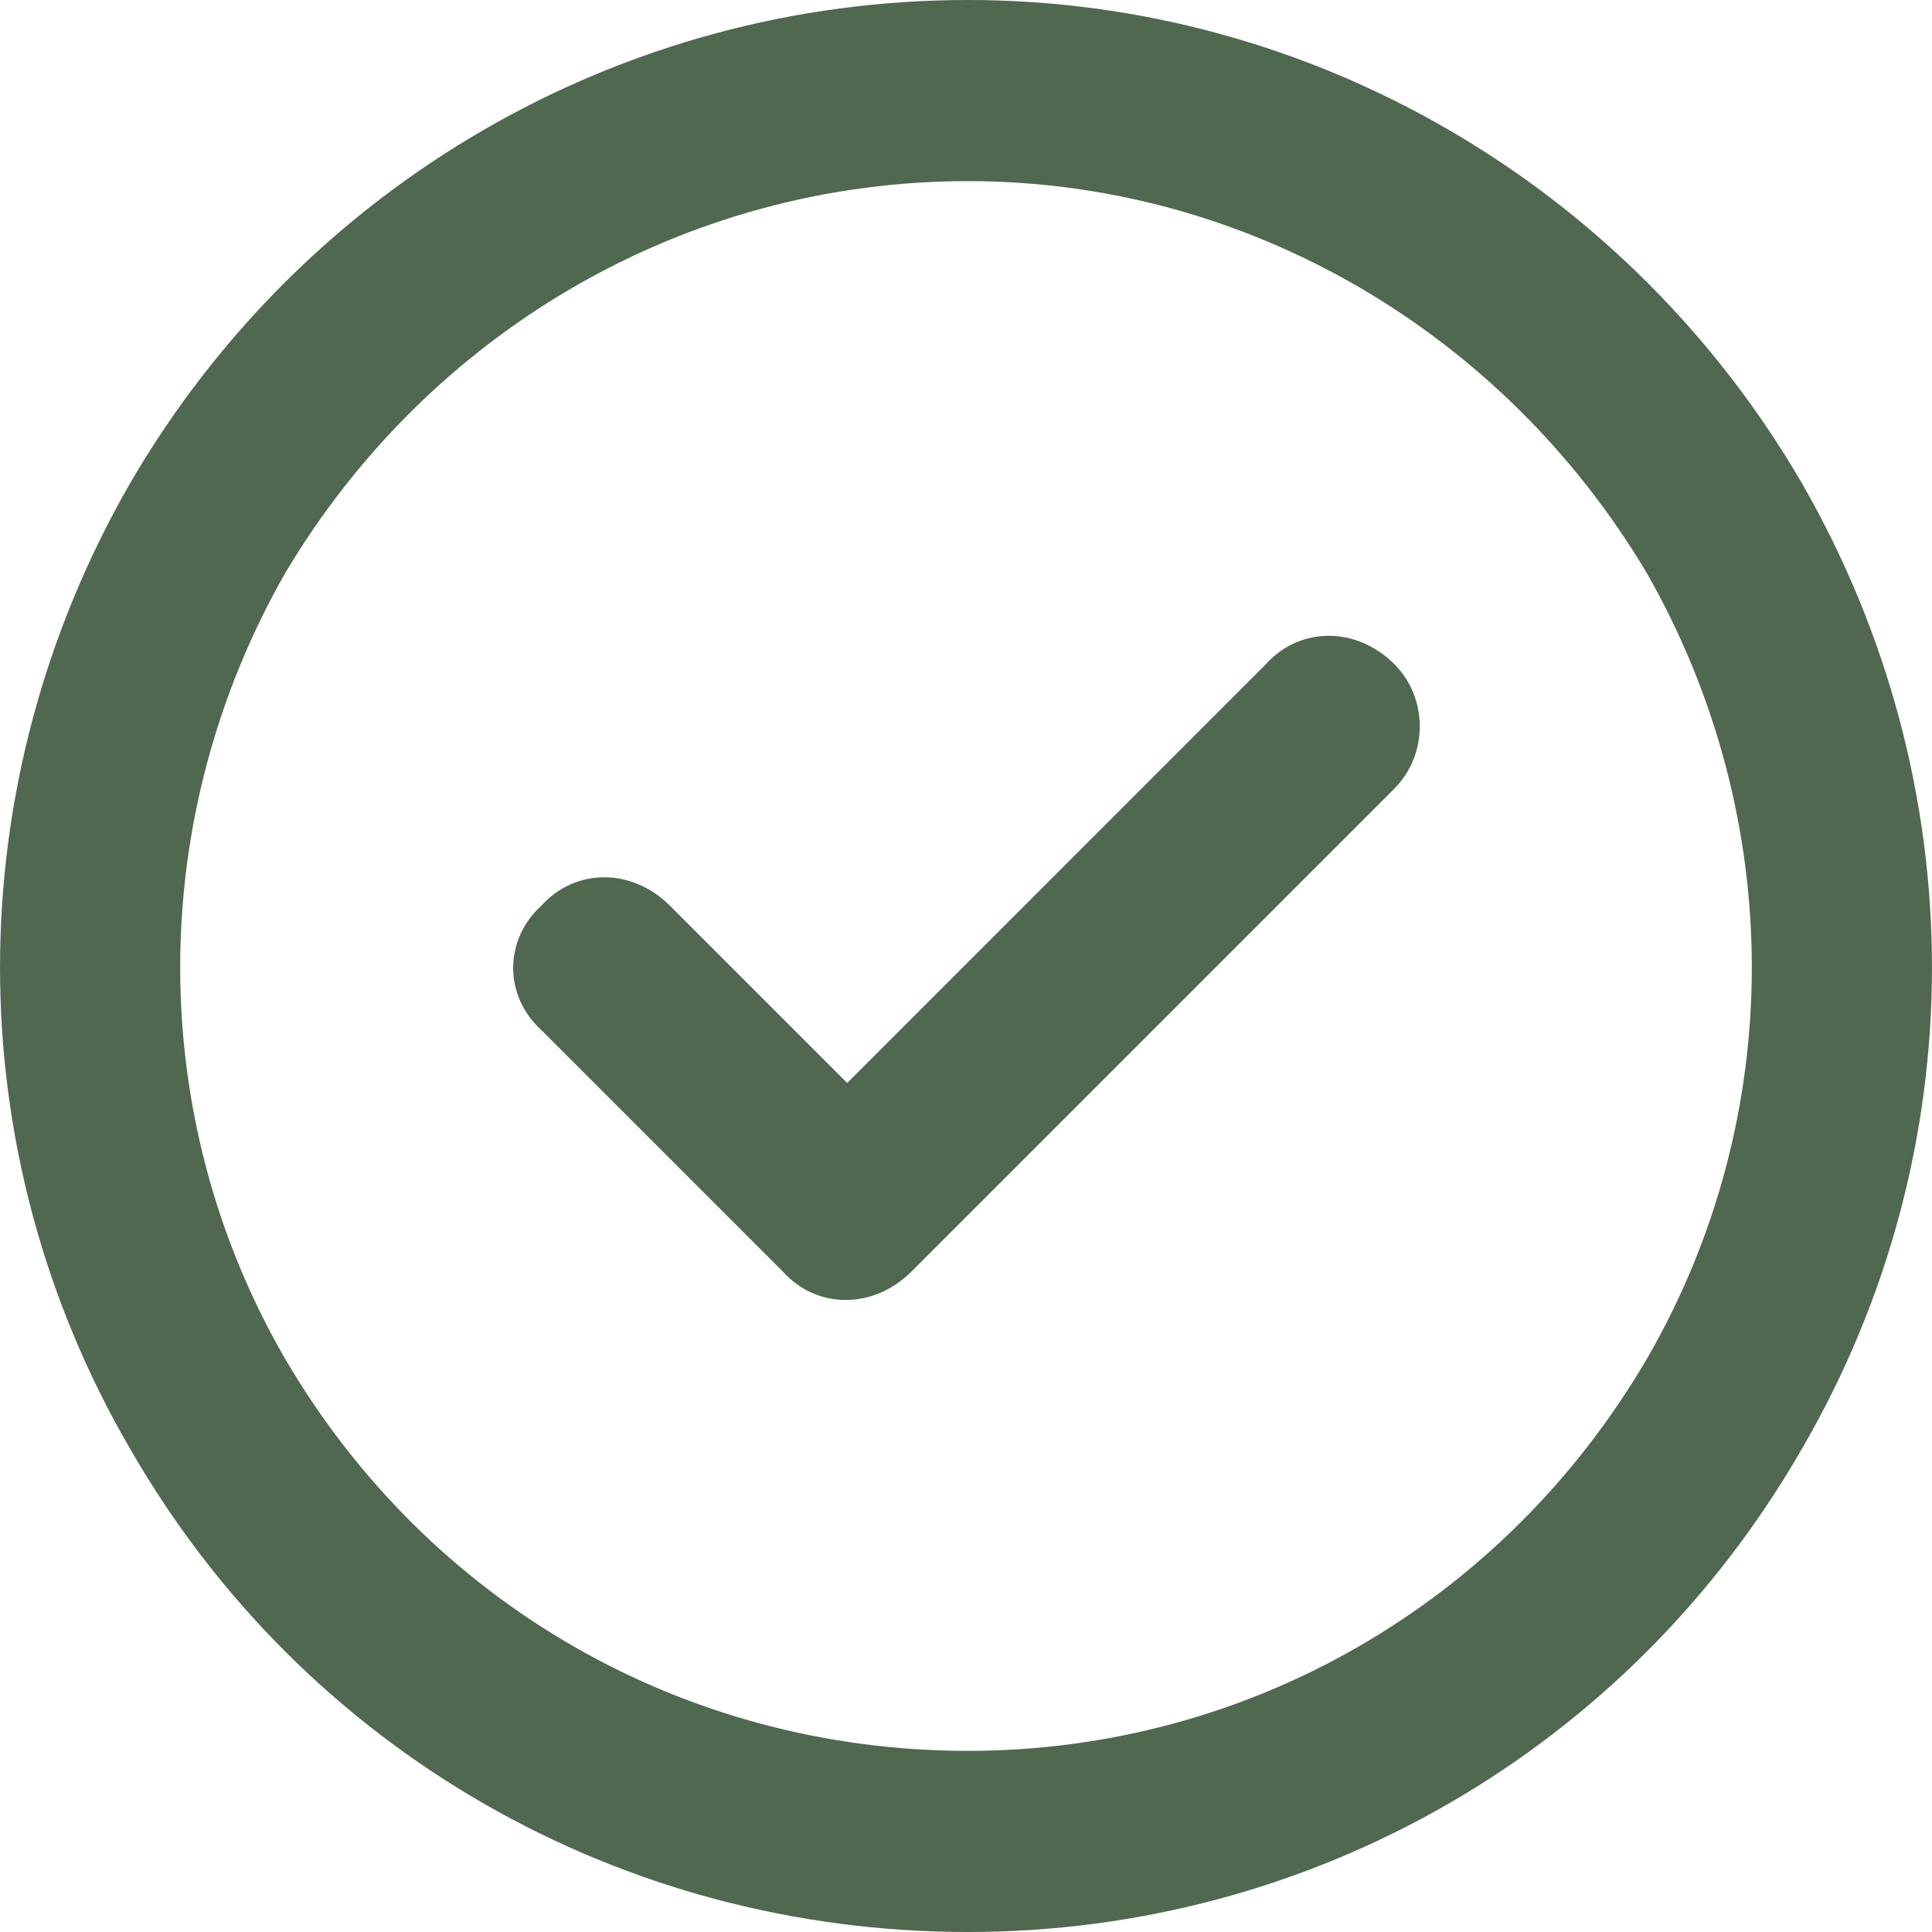 <svg width="20" height="20" viewBox="0 0 20 20" fill="none" xmlns="http://www.w3.org/2000/svg">
<path d="M10.02 1.875C7.09 1.875 4.434 3.438 2.949 5.938C1.504 8.477 1.504 11.562 2.949 14.062C4.434 16.602 7.09 18.125 10.02 18.125C12.91 18.125 15.566 16.602 17.051 14.062C18.496 11.562 18.496 8.477 17.051 5.938C15.566 3.438 12.91 1.875 10.02 1.875ZM10.02 20C6.426 20 3.145 18.125 1.348 15C-0.449 11.914 -0.449 8.125 1.348 5C3.145 1.914 6.426 0 10.02 0C13.574 0 16.855 1.914 18.652 5C20.449 8.125 20.449 11.914 18.652 15C16.855 18.125 13.574 20 10.02 20ZM14.434 8.164L9.434 13.164C9.043 13.555 8.457 13.555 8.105 13.164L5.605 10.664C5.215 10.312 5.215 9.727 5.605 9.375C5.957 8.984 6.543 8.984 6.934 9.375L8.77 11.211L13.105 6.875C13.457 6.484 14.043 6.484 14.434 6.875C14.785 7.227 14.785 7.812 14.434 8.164Z" fill="#506750"/>
</svg>
